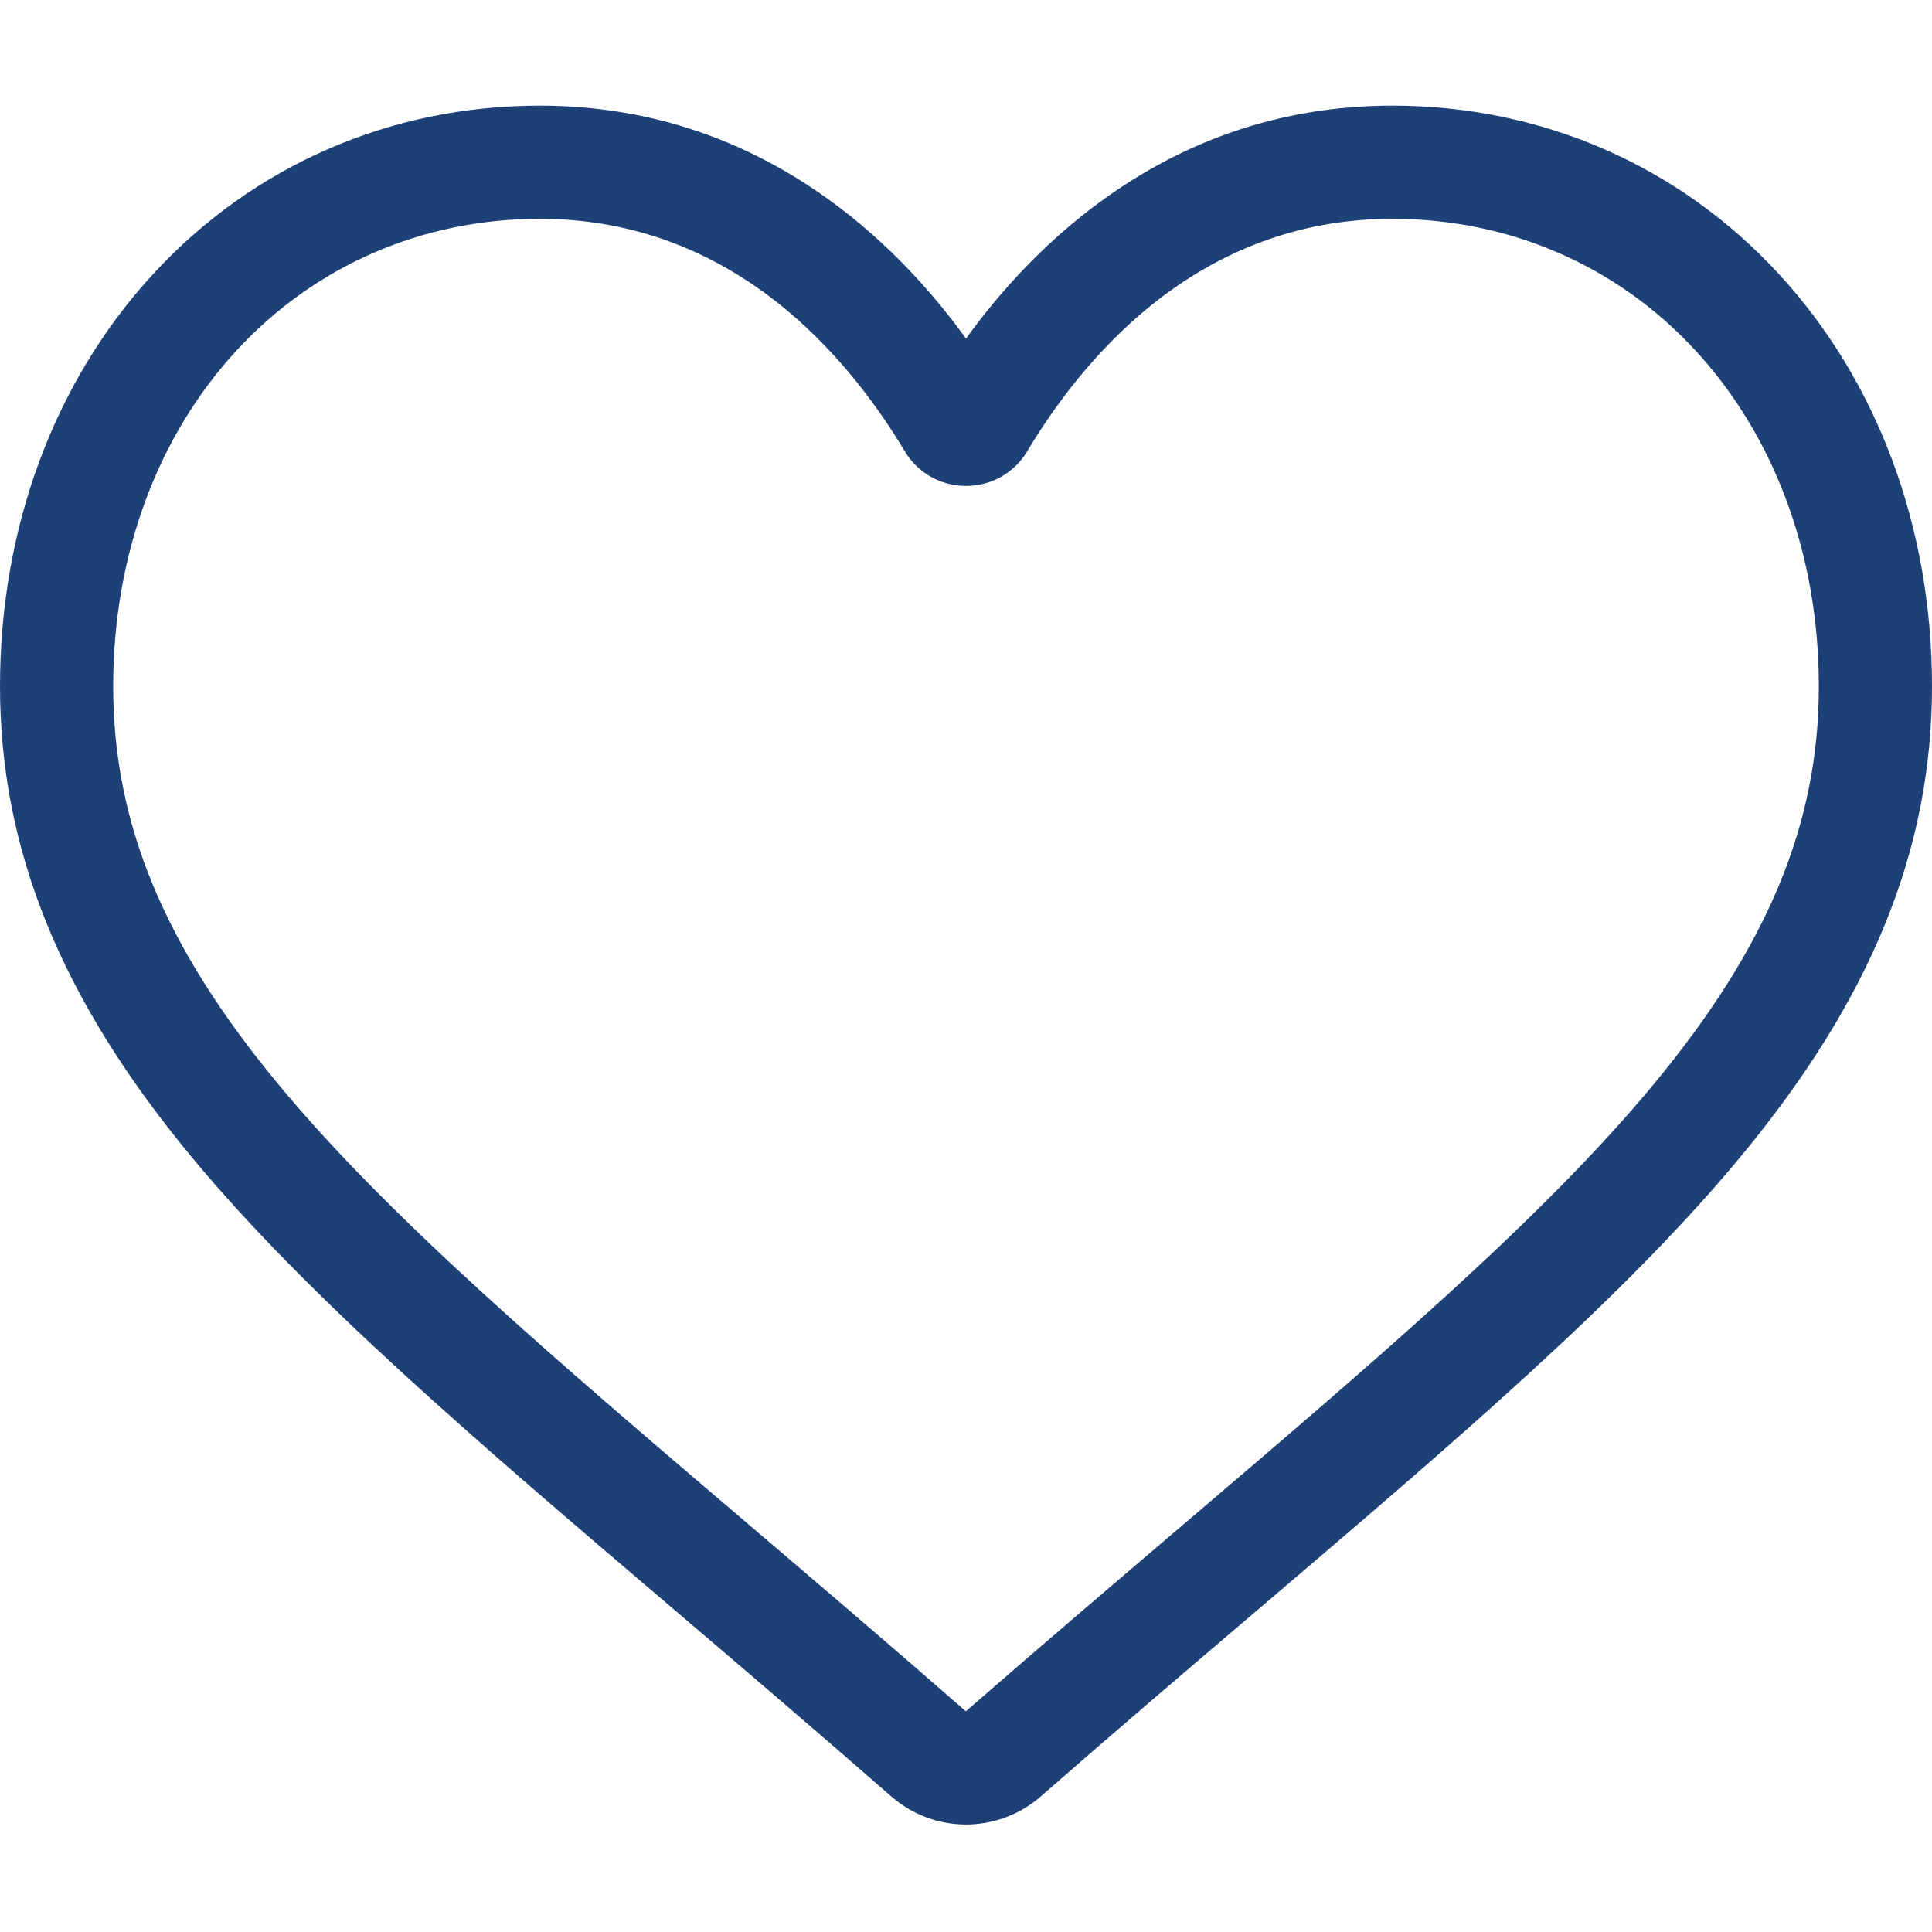 <svg width="50" height="50" viewBox="0 0 50 50" fill="none" xmlns="http://www.w3.org/2000/svg">
<path d="M25 47.218C24.288 47.218 23.602 46.96 23.067 46.492C21.047 44.726 19.1 43.066 17.382 41.602L17.373 41.594C12.336 37.302 7.986 33.594 4.959 29.943C1.576 25.86 0 21.989 0 17.761C0 13.652 1.409 9.862 3.967 7.088C6.555 4.28 10.106 2.734 13.968 2.734C16.854 2.734 19.497 3.647 21.824 5.446C22.998 6.355 24.062 7.466 25 8.763C25.938 7.466 27.002 6.355 28.177 5.446C30.503 3.647 33.146 2.734 36.032 2.734C39.894 2.734 43.446 4.28 46.034 7.088C48.592 9.862 50 13.652 50 17.761C50 21.989 48.425 25.86 45.041 29.942C42.015 33.594 37.665 37.301 32.629 41.594C30.907 43.06 28.957 44.722 26.933 46.493C26.398 46.96 25.711 47.218 25 47.218ZM13.968 5.663C10.934 5.663 8.147 6.874 6.12 9.073C4.062 11.305 2.929 14.39 2.929 17.761C2.929 21.317 4.25 24.498 7.214 28.074C10.078 31.53 14.339 35.161 19.272 39.365L19.281 39.373C21.006 40.843 22.961 42.509 24.996 44.288C27.043 42.506 29.001 40.837 30.729 39.365C35.662 35.16 39.922 31.53 42.786 28.074C45.75 24.498 47.072 21.317 47.072 17.761C47.072 14.39 45.938 11.305 43.88 9.073C41.853 6.874 39.066 5.663 36.032 5.663C33.81 5.663 31.77 6.37 29.968 7.763C28.362 9.005 27.244 10.575 26.588 11.674C26.251 12.239 25.657 12.576 25 12.576C24.343 12.576 23.749 12.239 23.412 11.674C22.757 10.575 21.638 9.005 20.032 7.763C18.23 6.37 16.19 5.663 13.968 5.663Z" fill="#1D4176"/>
</svg>
